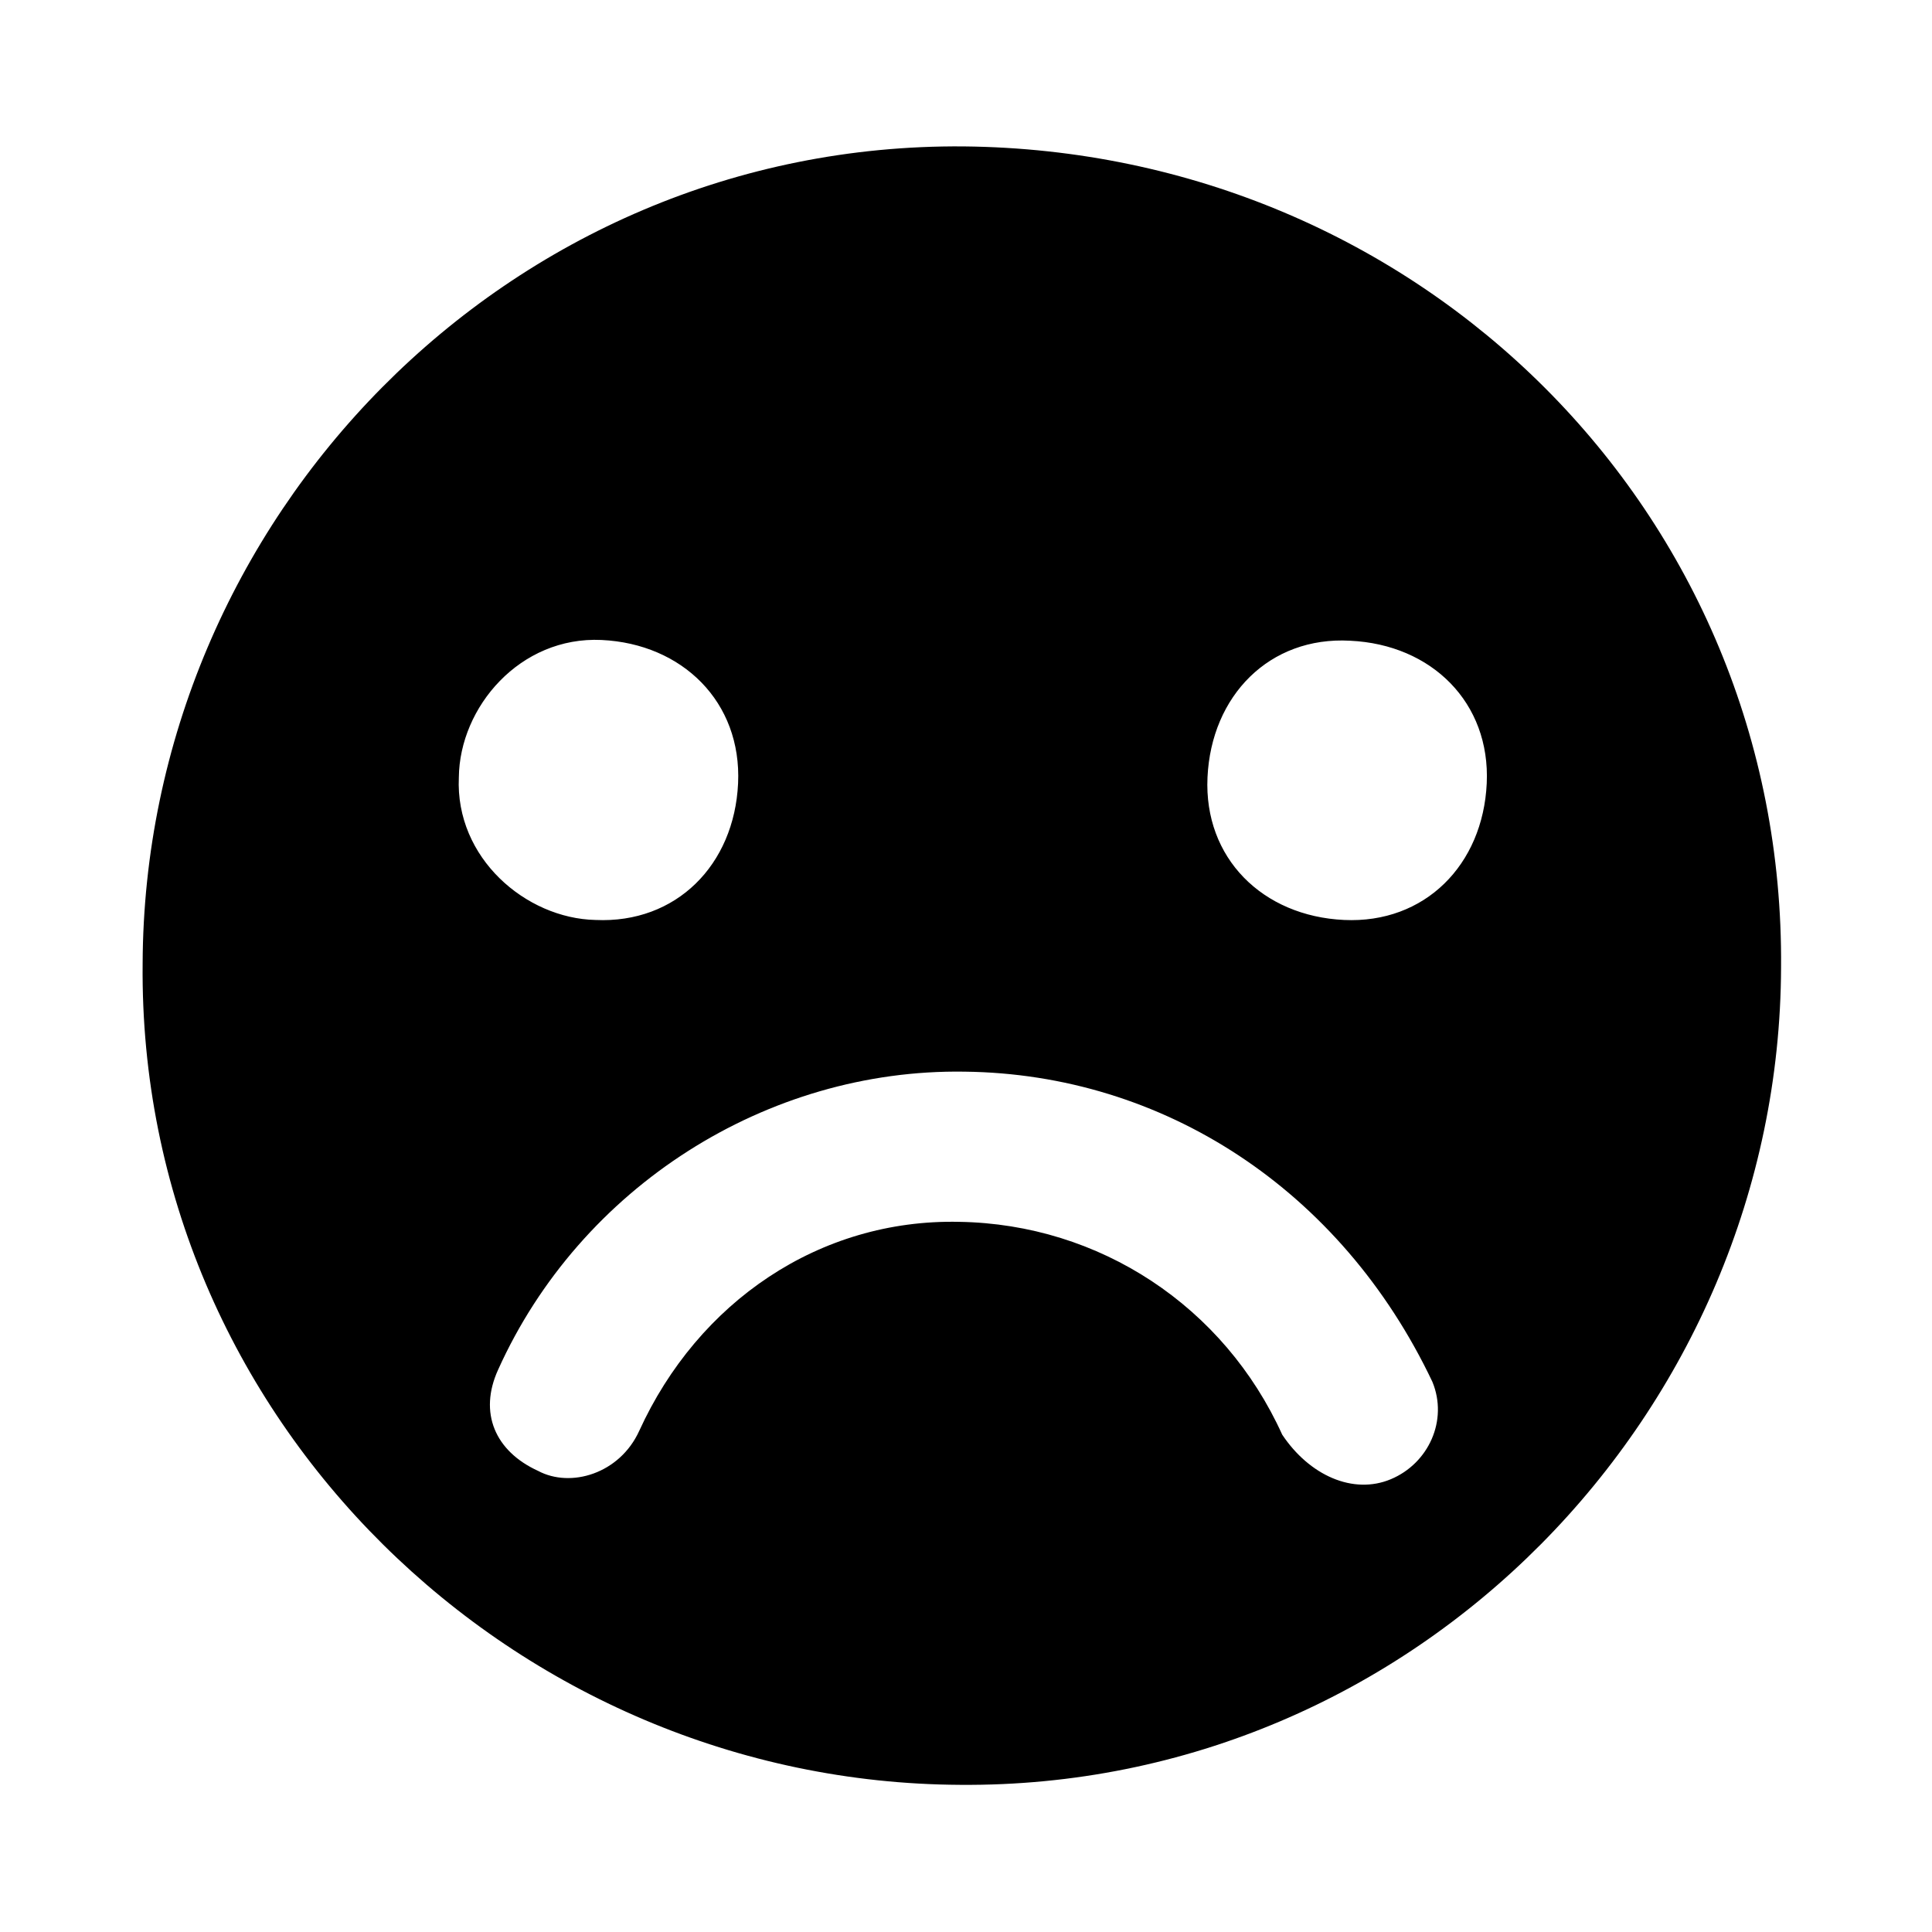 <?xml version="1.0" encoding="utf-8"?>
<!-- Скачано с сайта svg4.ru / Downloaded from svg4.ru -->
<svg fill="#000000" height="800px" width="800px" version="1.2" baseProfile="tiny" id="Layer_1" xmlns="http://www.w3.org/2000/svg" xmlns:xlink="http://www.w3.org/1999/xlink"
	  viewBox="0 0 256 256" xml:space="preserve">
<path d="M127.2,236.5c60.4,0.5,108.6-49.4,108.8-108.3c0.5-60.4-47.9-108.2-108.3-108.8C67.2,18.9,19.1,68.8,18.9,127.7
	C18.3,188.1,68.3,236.2,127.2,236.5z M178.9,84.9c10.8,0.5,18.6,8.2,18.1,18.9c-0.5,10.8-8.2,18.6-18.9,18.1
	c-10.8-0.5-18.6-8.2-18.1-18.9C160.5,92.2,168.2,84.3,178.9,84.9z M127.8,142c26.3,0.3,49.9,15.6,62,41.1c2.1,5.1-0.5,10.8-5.5,12.9
	s-10.8-0.5-14.4-5.9c-7.7-17-24.2-27.9-42.8-28.2c-18.5-0.4-34.6,10.6-42.4,27.7c-2.6,5.7-9.1,7.6-13.4,5.3
	c-5.7-2.6-7.9-7.7-5.3-13.4C76.9,157.3,101.6,141.6,127.8,142z M79.7,84.8c10.7,0.5,18.6,8.2,18.1,19c-0.5,10.8-8.2,18.6-18.9,18.1
	c-9.2-0.2-18.6-8.2-18.1-18.9C60.9,93.7,68.9,84.3,79.7,84.8z"/>
</svg>